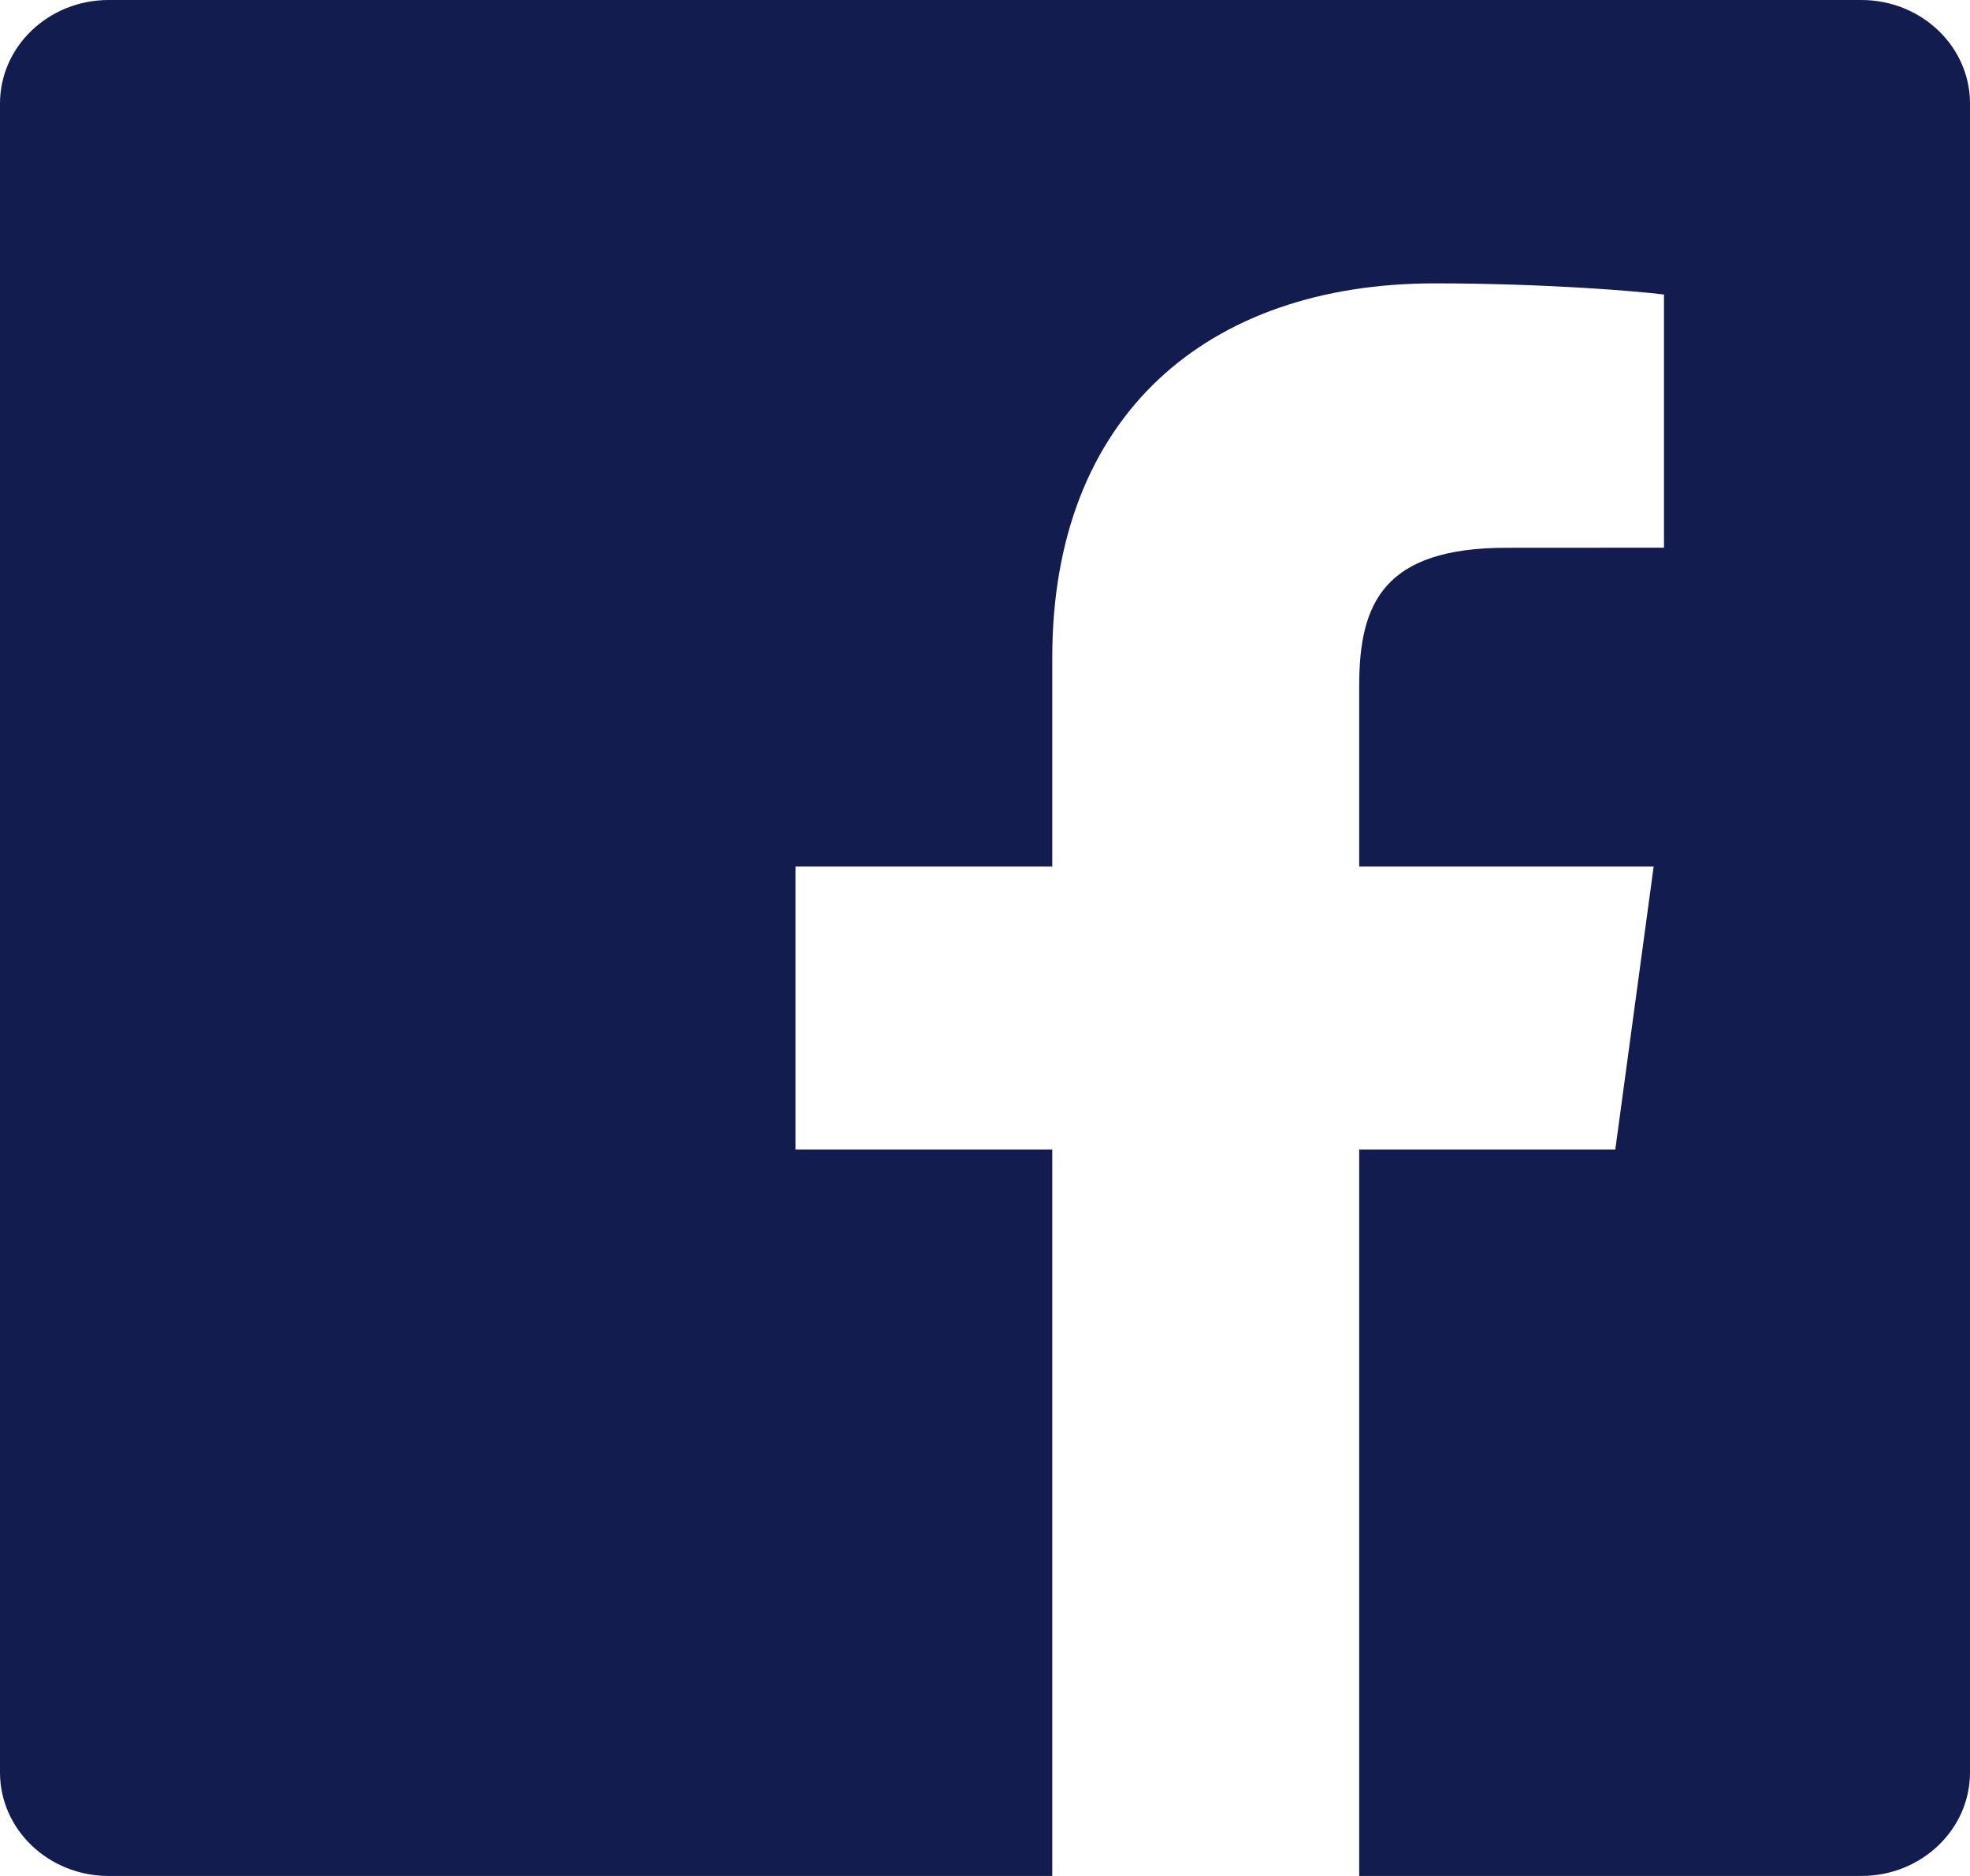 <?xml version="1.0" encoding="UTF-8"?>
<svg width="21px" height="20px" viewBox="0 0 21 20" version="1.1" xmlns="http://www.w3.org/2000/svg" xmlns:xlink="http://www.w3.org/1999/xlink">
    <title>icn_social_facebook</title>
    <g id="Symbols" stroke="none" stroke-width="1" fill="none" fill-rule="evenodd">
        <g id="Mobile/Footer" transform="translate(-30, -506)" fill="#121C4E" fill-rule="nonzero">
            <g id="Group-15" transform="translate(30, 131)">
                <g id="Stacked-Group-7" transform="translate(0, 374)">
                    <g id="icn_social_facebook" transform="translate(0, 1)">
                        <path d="M1.159,20 C0.519,20 -1.51545443e-13,19.506 -1.51545443e-13,18.896 L-1.51545443e-13,1.104 C-1.51545443e-13,0.494 0.519,0 1.159,0 L19.841,0 C20.481,0 21,0.494 21,1.104 L21,18.896 C21,19.506 20.481,20 19.841,20 L14.489,20 L14.489,12.255 L17.219,12.255 L17.628,9.237 L14.489,9.237 L14.489,7.31 C14.489,6.436 14.745,5.84 16.06,5.84 L17.738,5.839 L17.738,3.14 C17.448,3.103 16.452,3.021 15.293,3.021 C12.873,3.021 11.217,4.427 11.217,7.011 L11.217,9.237 L8.48,9.237 L8.48,12.255 L11.217,12.255 L11.217,20 L1.159,20 Z" id="Path"></path>
                    </g>
                </g>
            </g>
        </g>
    </g>
</svg>